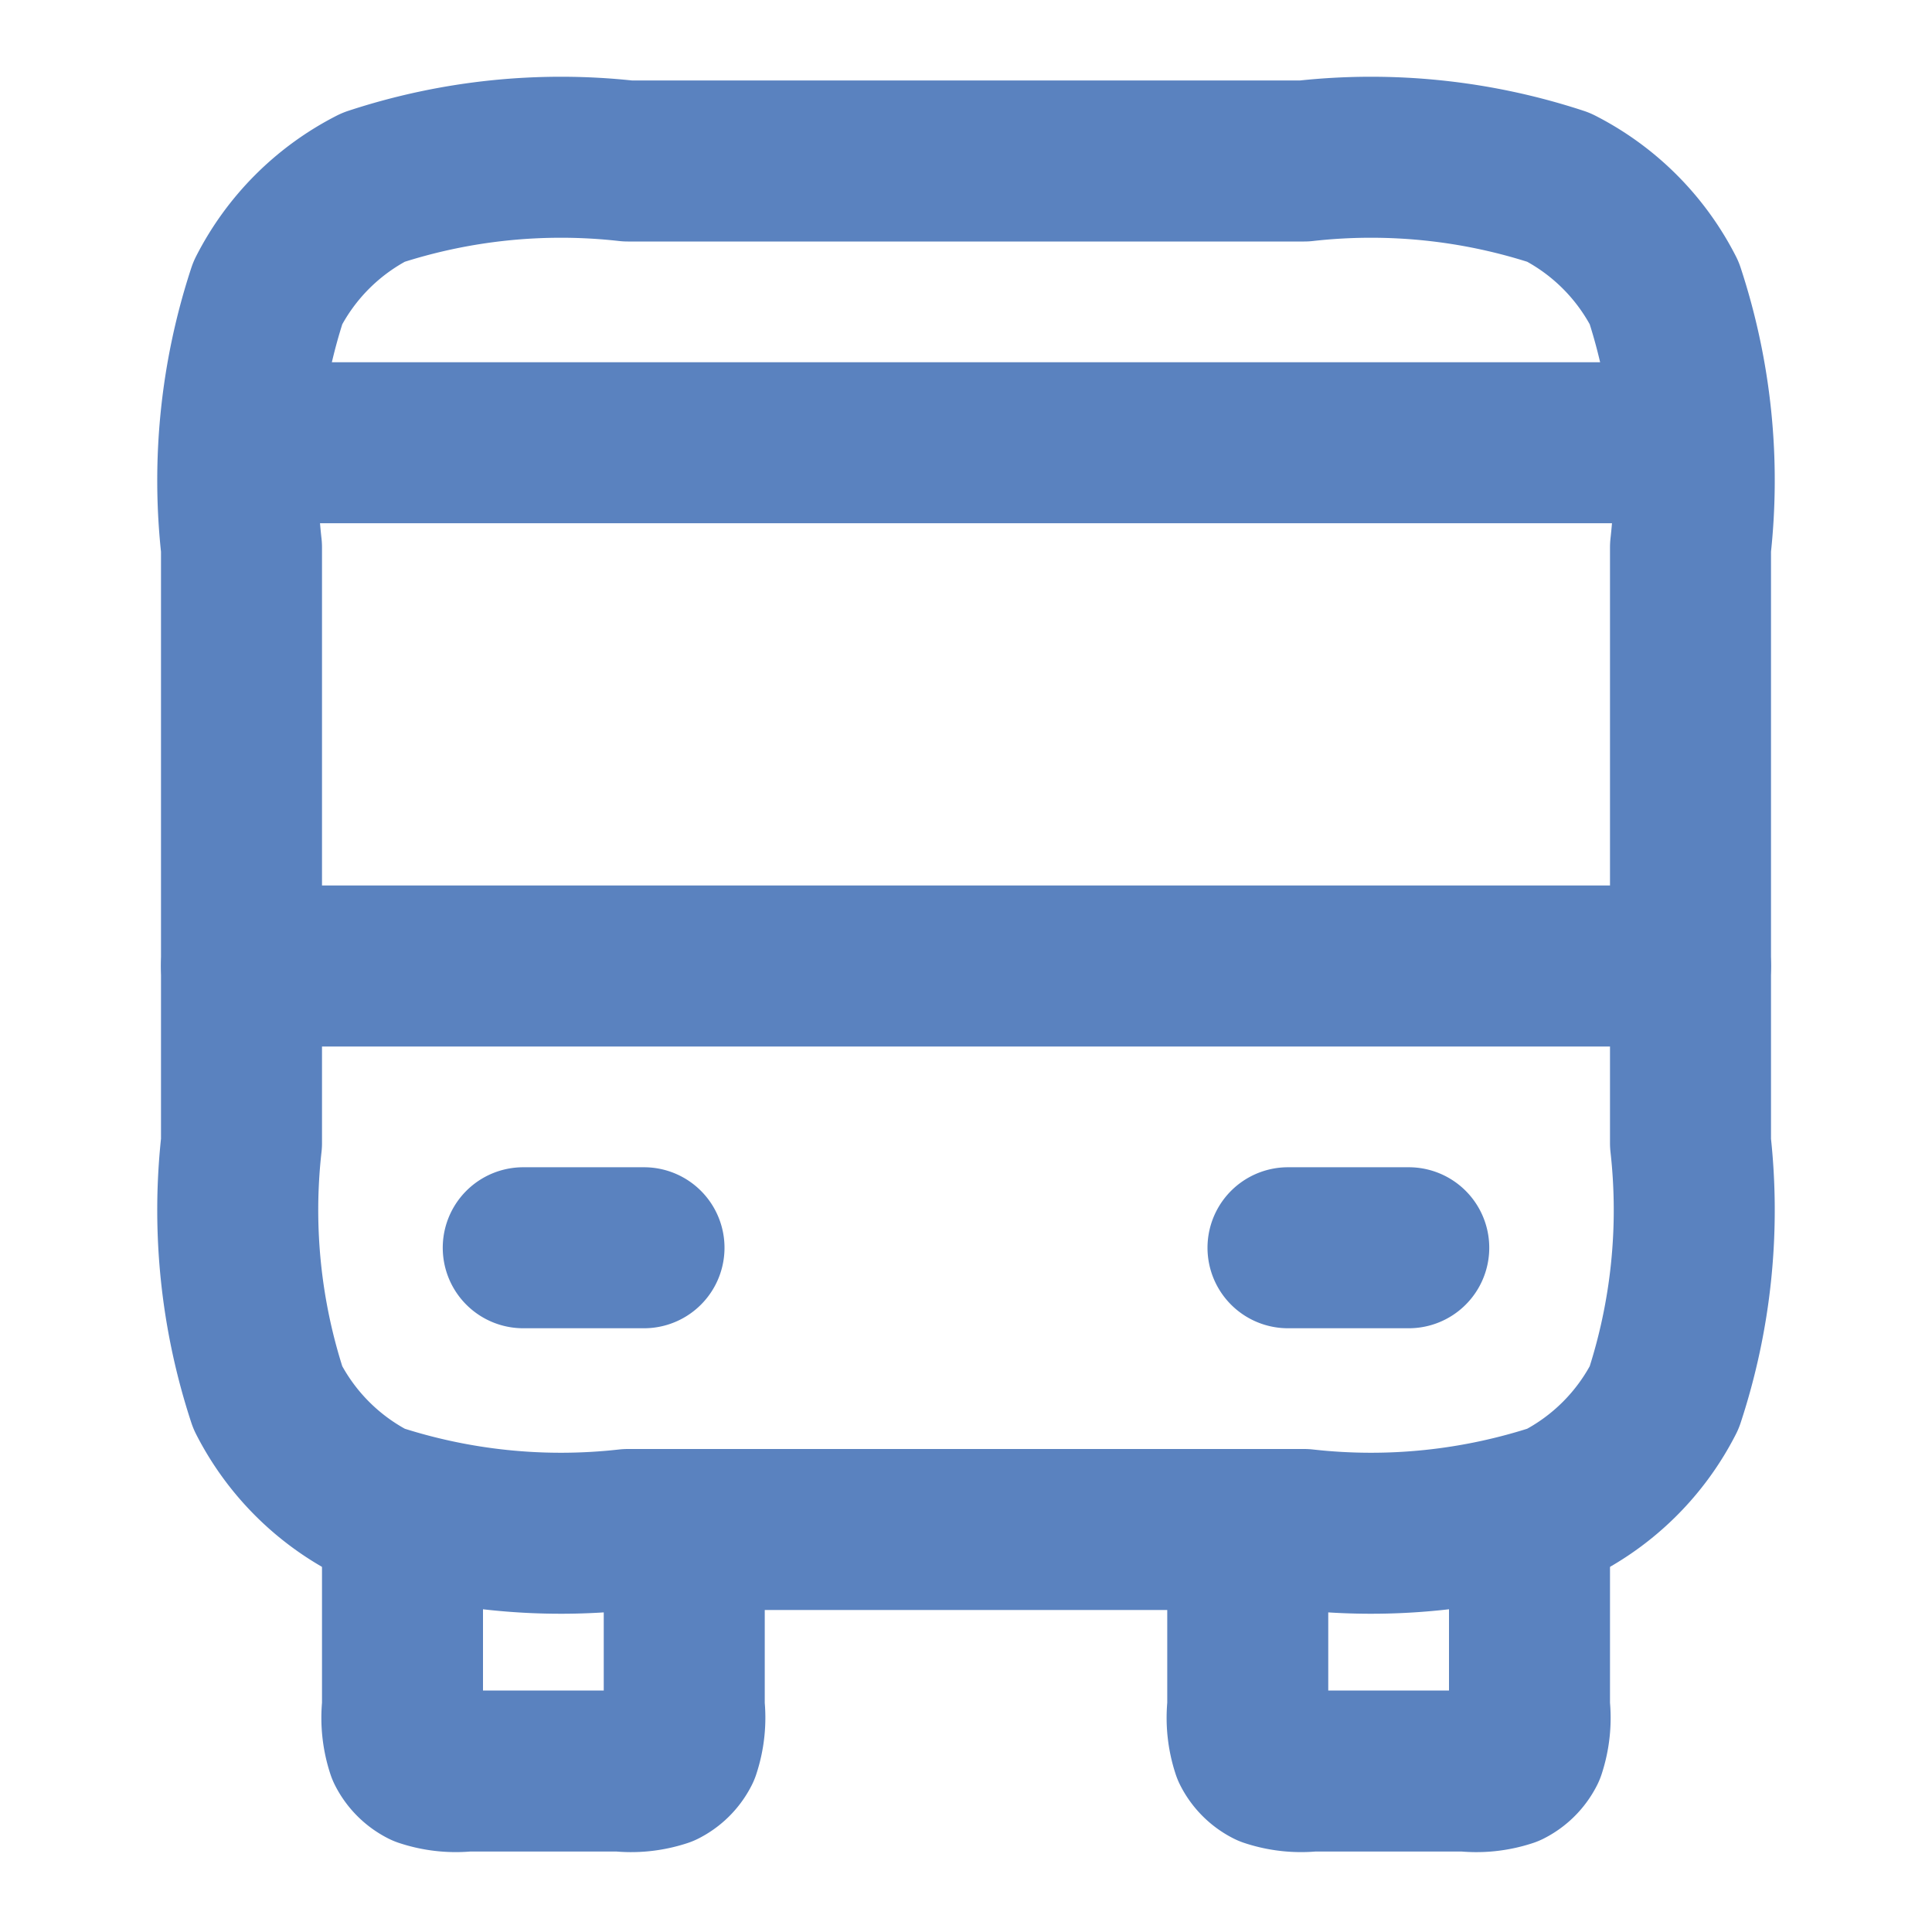 <svg id="bus" xmlns="http://www.w3.org/2000/svg" width="24" height="24" viewBox="0 0 24 24">
  <rect id="bus-2" data-name="bus" width="24" height="24" fill="none"/>
  <path id="Icon" d="M0,4.8A7.453,7.453,0,0,1,.327,1.638,3,3,0,0,1,1.638.327,7.453,7.453,0,0,1,4.8,0h8.4a7.453,7.453,0,0,1,3.162.327,3,3,0,0,1,1.311,1.311A7.453,7.453,0,0,1,18,4.8v7.4a7.453,7.453,0,0,1-.327,3.162,3,3,0,0,1-1.311,1.311A7.453,7.453,0,0,1,13.2,17H4.8a7.453,7.453,0,0,1-3.162-.327A3,3,0,0,1,.327,15.362,7.453,7.453,0,0,1,0,12.2Z" transform="translate(3 2)" fill="none" stroke="#5a82bf" stroke-linecap="round" stroke-linejoin="round" stroke-width="2"/>
  <path id="Icon-2" data-name="Icon" d="M5.5,17v2.2a1.242,1.242,0,0,1-.055.527.5.5,0,0,1-.219.219A1.242,1.242,0,0,1,4.7,20H2.8a1.242,1.242,0,0,1-.527-.055.5.5,0,0,1-.219-.219A1.242,1.242,0,0,1,2,19.2V17m14,0v2.2a1.242,1.242,0,0,1-.054.527.5.5,0,0,1-.219.219A1.242,1.242,0,0,1,15.2,20H13.3a1.242,1.242,0,0,1-.527-.055.5.5,0,0,1-.219-.219A1.242,1.242,0,0,1,12.5,19.2V17M0,10H18M0,3.5H18M3.5,13.5H5m9.5,0H13" transform="translate(3 2)" fill="none" stroke="#5a82bf" stroke-linecap="round" stroke-linejoin="round" stroke-width="2"/>
</svg>
